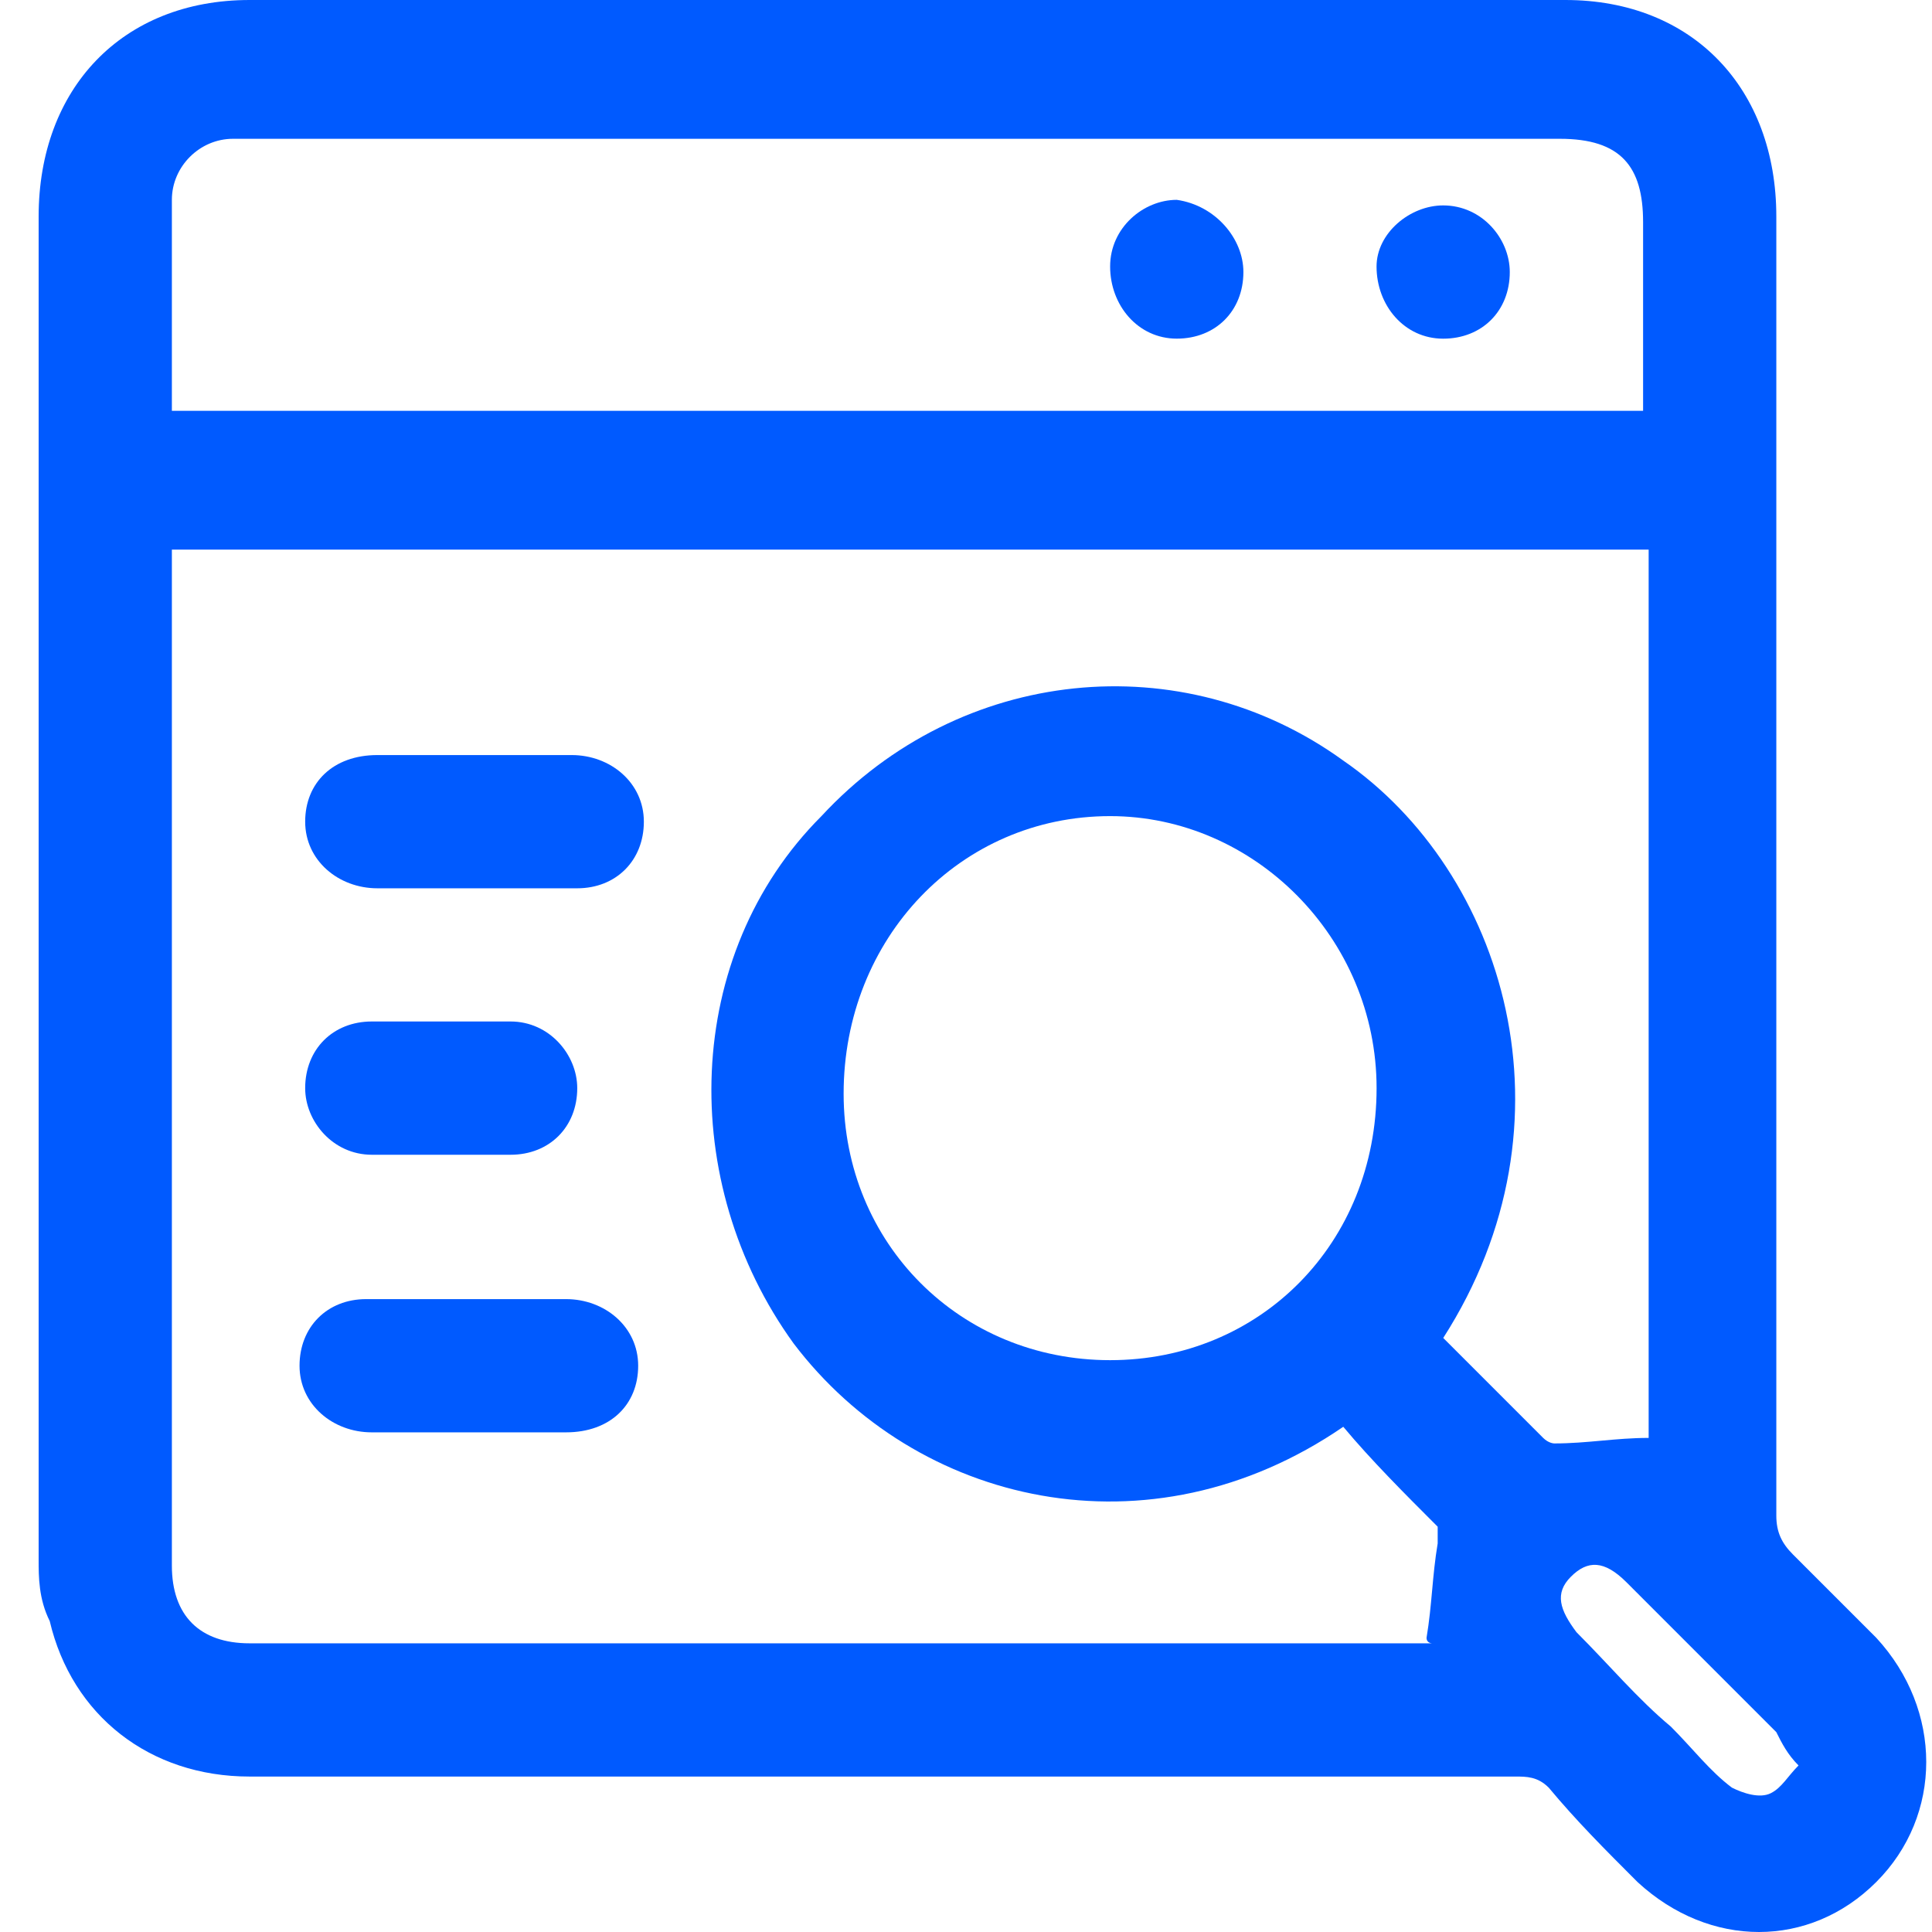 <svg width="50" height="50" viewBox="0 0 50 50" fill="none" xmlns="http://www.w3.org/2000/svg">
<path d="M46.546 45.69C46.259 45.402 46.115 45.115 45.971 44.828C44.678 43.535 43.385 42.241 42.092 40.948C41.517 40.374 41.086 40.374 40.655 40.805C40.224 41.236 40.368 41.667 40.799 42.241C41.661 43.103 42.379 43.965 43.241 44.684C43.816 45.259 44.247 45.833 44.822 46.264C45.109 46.408 45.54 46.552 45.828 46.408C46.115 46.264 46.259 45.977 46.546 45.69ZM28.73 35.201C32.609 35.201 35.626 32.184 35.626 28.161C35.626 24.282 32.465 21.121 28.73 21.121C24.851 21.121 21.833 24.282 21.833 28.305C21.833 32.184 24.851 35.201 28.73 35.201ZM4.448 10.632H42.523C42.523 8.908 42.523 7.328 42.523 5.747C42.523 4.31 41.948 3.592 40.368 3.592C29.017 3.592 17.81 3.592 6.46 3.592C6.316 3.592 6.172 3.592 6.029 3.592C5.167 3.592 4.448 4.31 4.448 5.172C4.448 6.897 4.448 8.764 4.448 10.632ZM4.448 14.224V14.799C4.448 23.419 4.448 31.897 4.448 40.517C4.448 41.81 5.167 42.529 6.46 42.529C16.517 42.529 26.575 42.529 36.489 42.529H37.063C37.063 42.529 36.919 42.529 36.919 42.385C37.063 41.523 37.063 40.805 37.207 39.943C37.207 39.799 37.207 39.655 37.207 39.511C36.345 38.649 35.483 37.787 34.764 36.925C29.736 40.374 23.701 38.937 20.54 34.77C17.523 30.603 17.667 24.713 21.259 21.121C24.851 17.241 30.598 16.667 34.764 19.684C38.931 22.558 40.943 29.023 37.351 34.626C38.213 35.489 39.075 36.351 39.937 37.213C40.081 37.356 40.224 37.356 40.224 37.356C41.086 37.356 41.805 37.213 42.667 37.213V14.224H4.448ZM1 22.988C1 17.241 1 11.494 1 5.603C1 2.299 3.155 0 6.46 0C17.81 0 29.161 0 40.511 0C43.816 0 45.971 2.299 45.971 5.603C45.971 16.81 45.971 28.017 45.971 39.224C45.971 39.655 46.115 39.943 46.402 40.23C47.121 40.948 47.839 41.667 48.557 42.385C50.282 44.253 50.282 46.983 48.557 48.707C46.833 50.431 44.247 50.431 42.379 48.707C41.517 47.845 40.799 47.126 40.081 46.264C39.793 45.977 39.506 45.977 39.218 45.977C28.299 45.977 17.379 45.977 6.46 45.977C3.874 45.977 1.862 44.397 1.287 41.954C1 41.379 1 40.805 1 40.374C1 34.483 1 28.736 1 22.988Z" fill="#005AFF"/>
<path d="M12.209 22.989C11.347 22.989 10.485 22.989 9.766 22.989C8.761 22.989 7.898 22.27 7.898 21.265C7.898 20.259 8.617 19.541 9.766 19.541C11.49 19.541 13.071 19.541 14.795 19.541C15.801 19.541 16.663 20.259 16.663 21.265C16.663 22.27 15.944 22.989 14.939 22.989C13.933 22.989 13.071 22.989 12.209 22.989Z" fill="#005AFF"/>
<path d="M12.206 33.621C13.068 33.621 13.93 33.621 14.649 33.621C15.654 33.621 16.516 34.339 16.516 35.345C16.516 36.35 15.798 37.069 14.649 37.069C12.924 37.069 11.344 37.069 9.62 37.069C8.614 37.069 7.752 36.35 7.752 35.345C7.752 34.339 8.47 33.621 9.476 33.621C10.626 33.621 11.488 33.621 12.206 33.621Z" fill="#005AFF"/>
<path d="M11.49 26.436C12.065 26.436 12.64 26.436 13.214 26.436C14.22 26.436 14.939 27.299 14.939 28.161C14.939 29.166 14.22 29.885 13.214 29.885C12.065 29.885 10.772 29.885 9.623 29.885C8.617 29.885 7.898 29.023 7.898 28.161C7.898 27.155 8.617 26.436 9.623 26.436C10.197 26.436 10.772 26.436 11.49 26.436Z" fill="#005AFF"/>
<path d="M32.179 7.04C32.179 8.046 31.46 8.764 30.455 8.764C29.449 8.764 28.73 7.902 28.73 6.896C28.73 5.891 29.593 5.172 30.455 5.172C31.46 5.316 32.179 6.178 32.179 7.04Z" fill="#005AFF"/>
<path d="M37.349 5.316C38.355 5.316 39.073 6.178 39.073 7.041C39.073 8.046 38.355 8.765 37.349 8.765C36.343 8.765 35.625 7.903 35.625 6.897C35.625 6.035 36.487 5.316 37.349 5.316Z" fill="#005AFF"/>
</svg>
